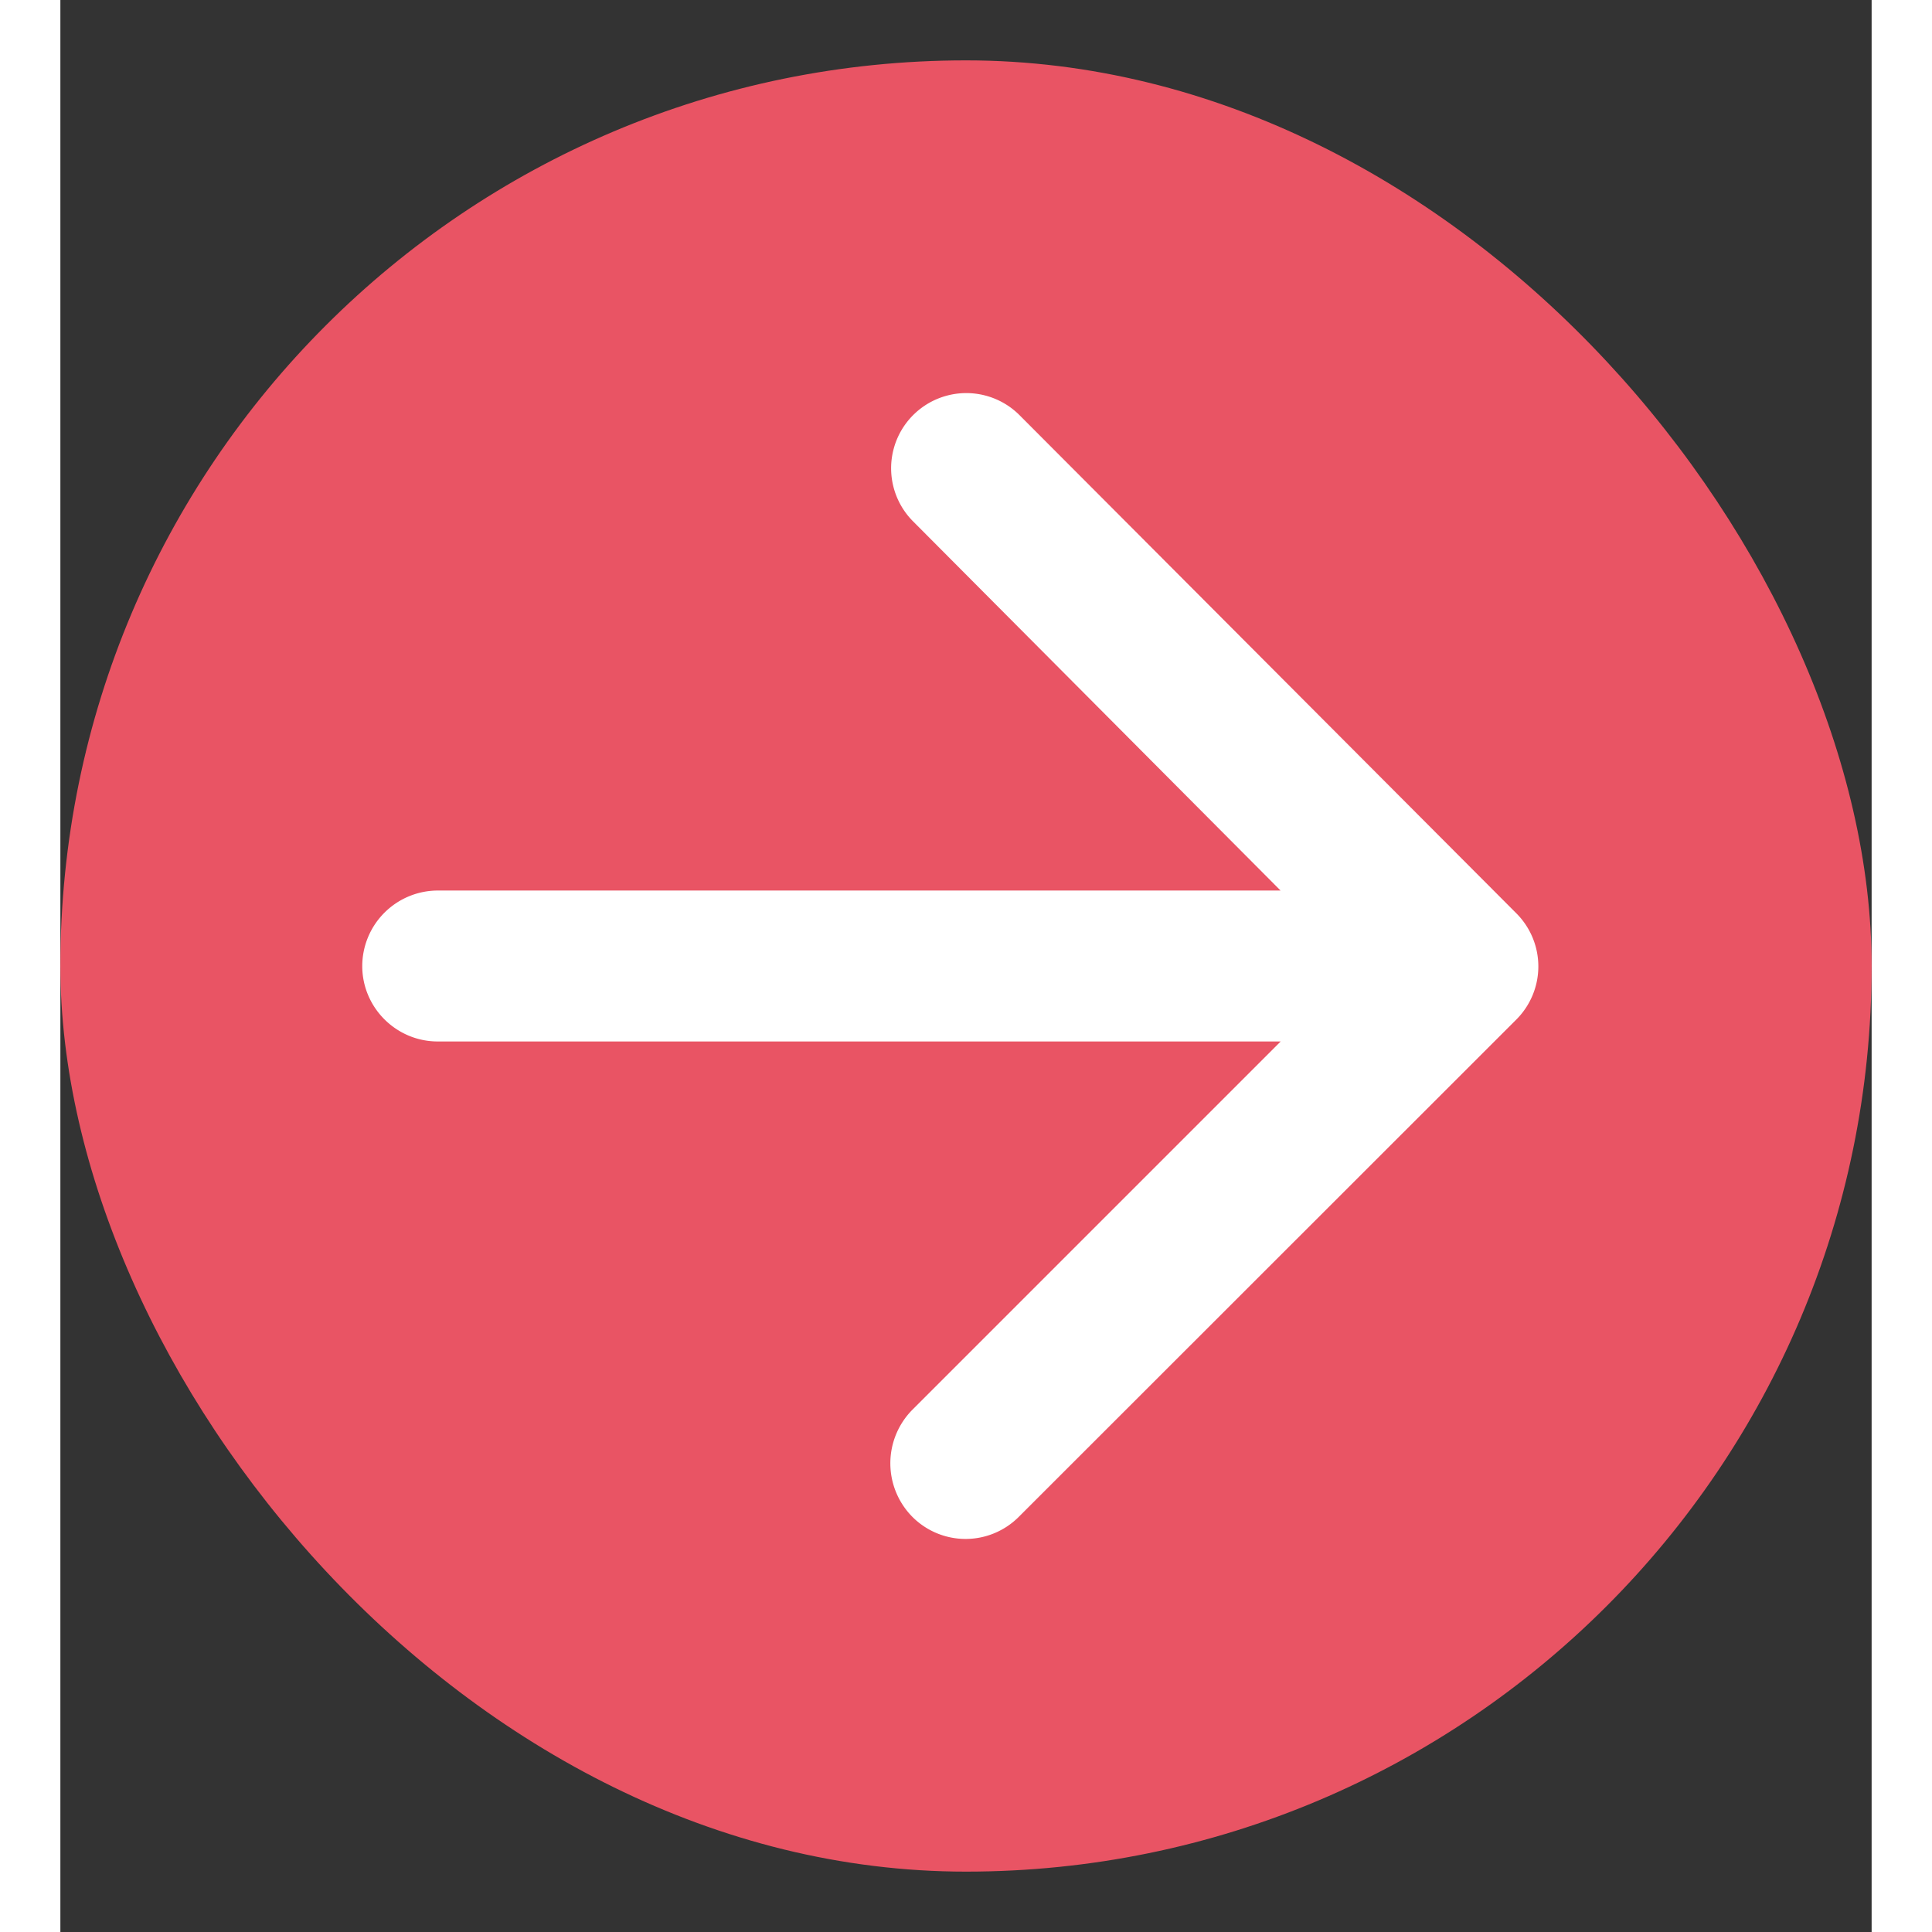 <svg width="15" height="15" viewBox="0 0 15 16" fill="none" xmlns="http://www.w3.org/2000/svg"><rect x="0" y="0" width="15" height="16" fill="#333333" stroke="none"/><rect y=".5" width="15" height="15" rx="7.5" fill="#E95464"/><path d="M3.125 8.625h6.981l-3.05 3.05a.63.63 0 000 .887.622.622 0 00.881 0l4.12-4.118a.622.622 0 000-.881L7.943 3.438a.622.622 0 10-.881.88l3.043 3.057h-6.98A.627.627 0 002.5 8c0 .344.281.625.625.625z" fill="#fff"/></svg>